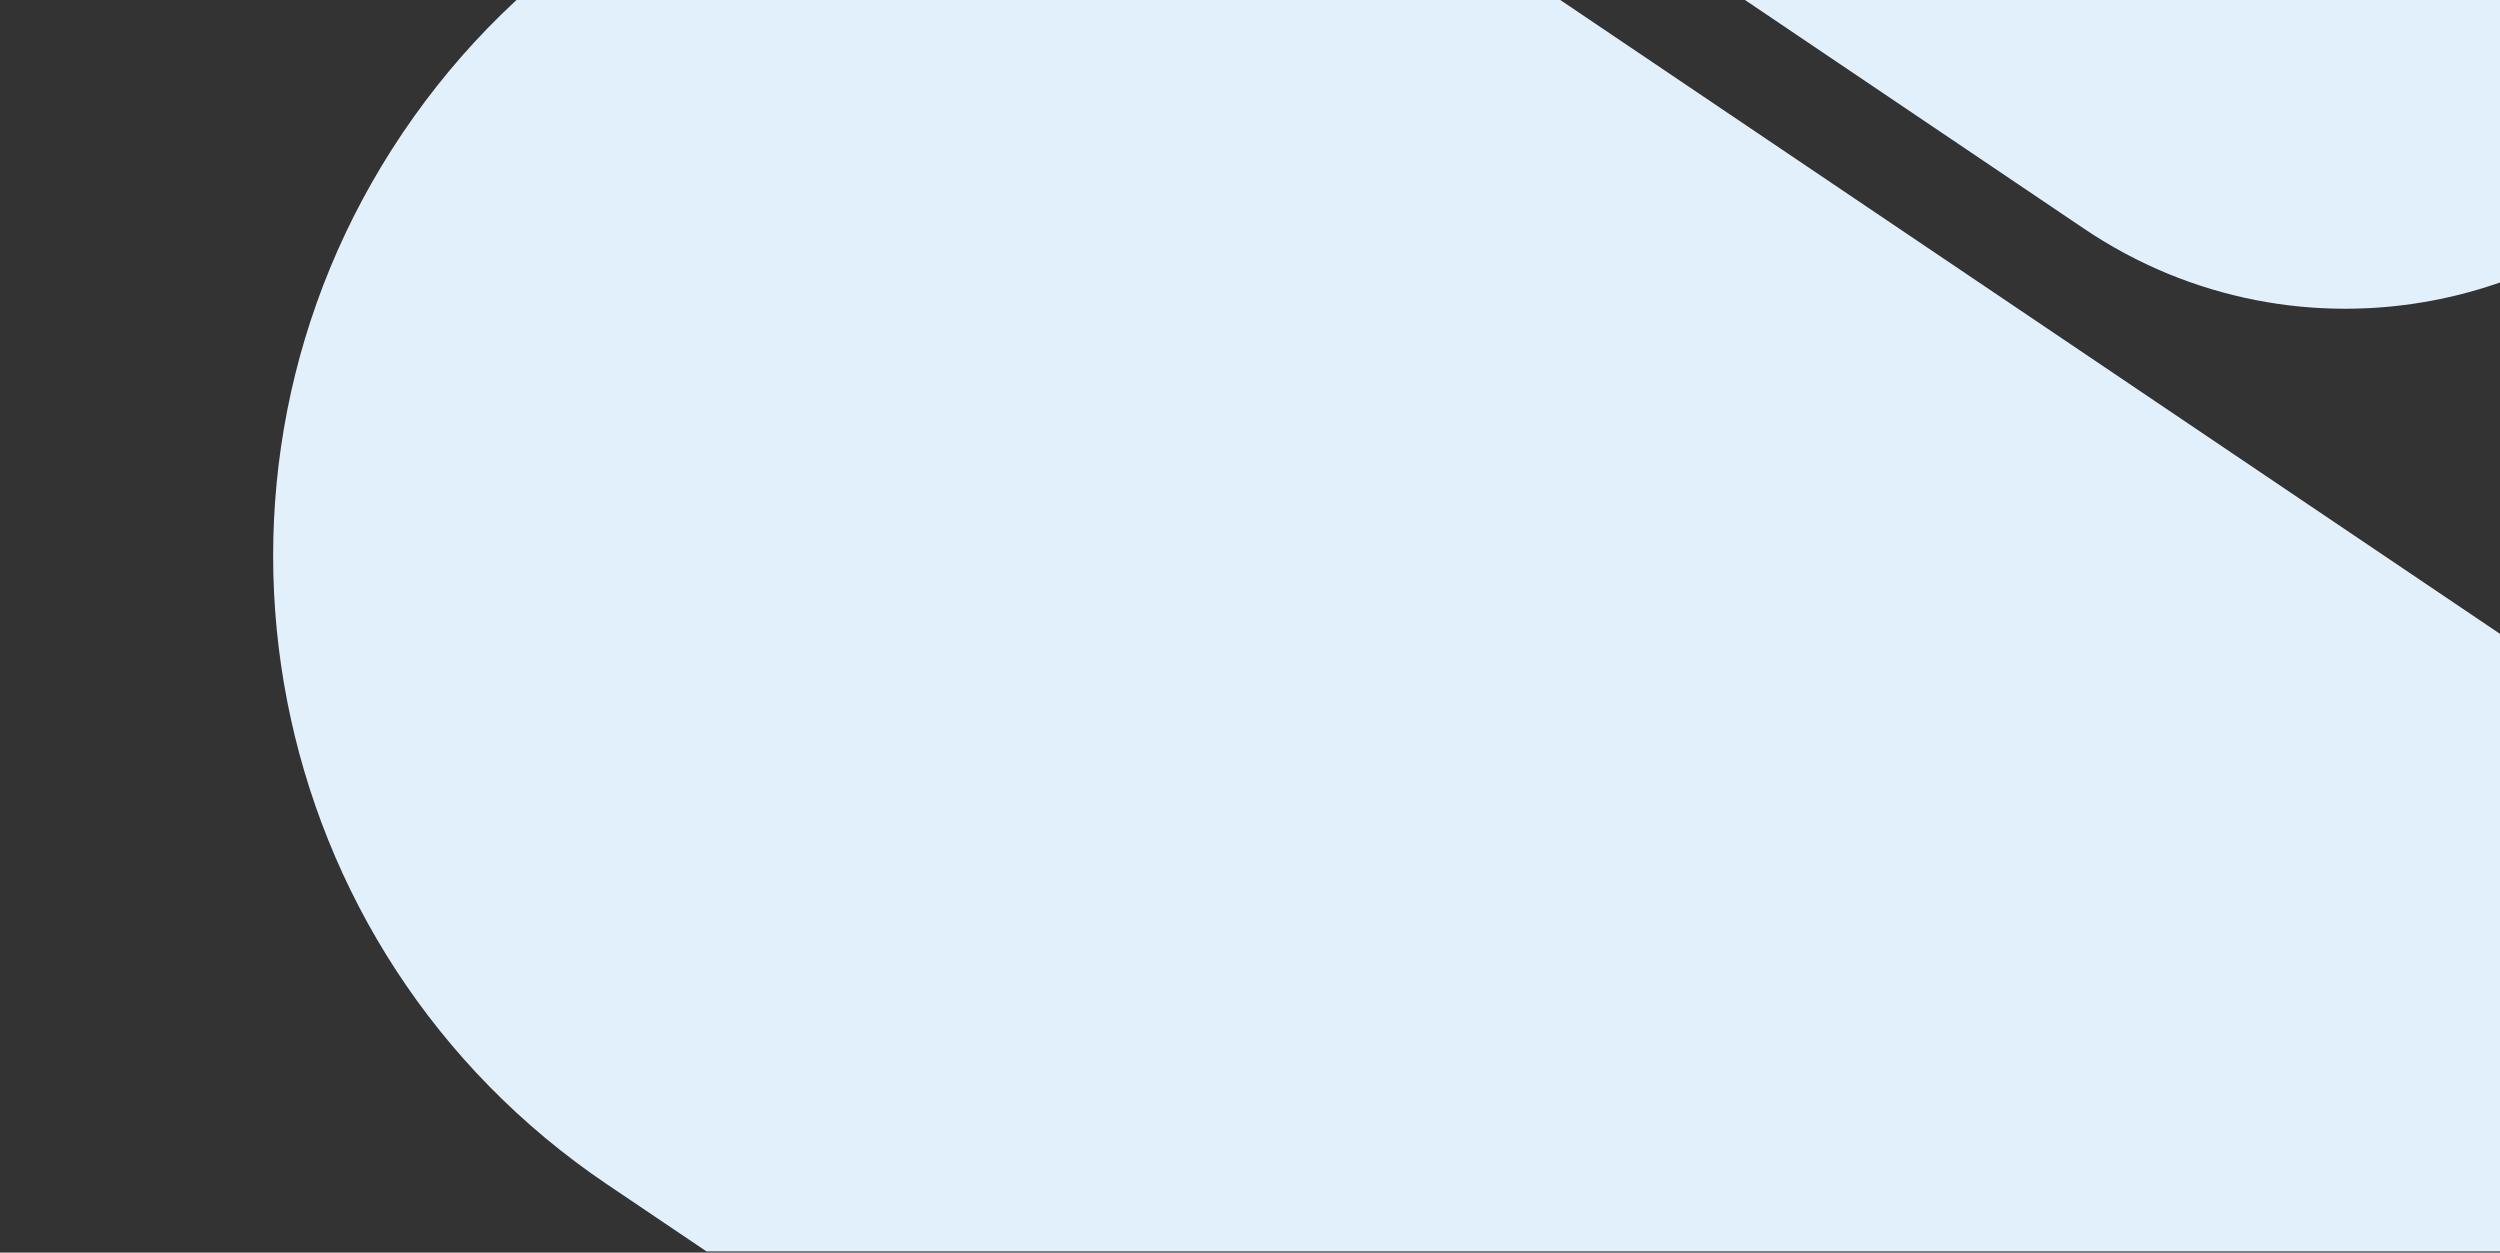 <svg xmlns="http://www.w3.org/2000/svg" width="1920" height="962" viewBox="0 0 1920 962" fill="none"
     xmlns:v="https://vecta.io/nano">
    <rect x="0" y="0" width="1920" height="962" fill="#333333" stroke="none"/>
    <g clip-path="url(#A)" fill="#e2f0fb">
        <path d="M466.267 909.601c-266.349-179.655-336.628-541.212-156.974-807.56S850.505-234.588 1116.85-54.933L2653.31 981.42l-650.59 964.53L466.267 909.601zM2002.19-419.63c164.4 110.886 207.78 334.046 96.89 498.442-110.88 164.396-334.04 207.774-498.44 96.887L649.001-466.19l401.559-595.33 951.63 641.89z"/>
    </g>
    <defs>
        <clipPath id="A">
            <path fill="#fff" transform="translate(0 -.009)" d="M0 0h1920v961.08H0z"/>
        </clipPath>
    </defs>
</svg>